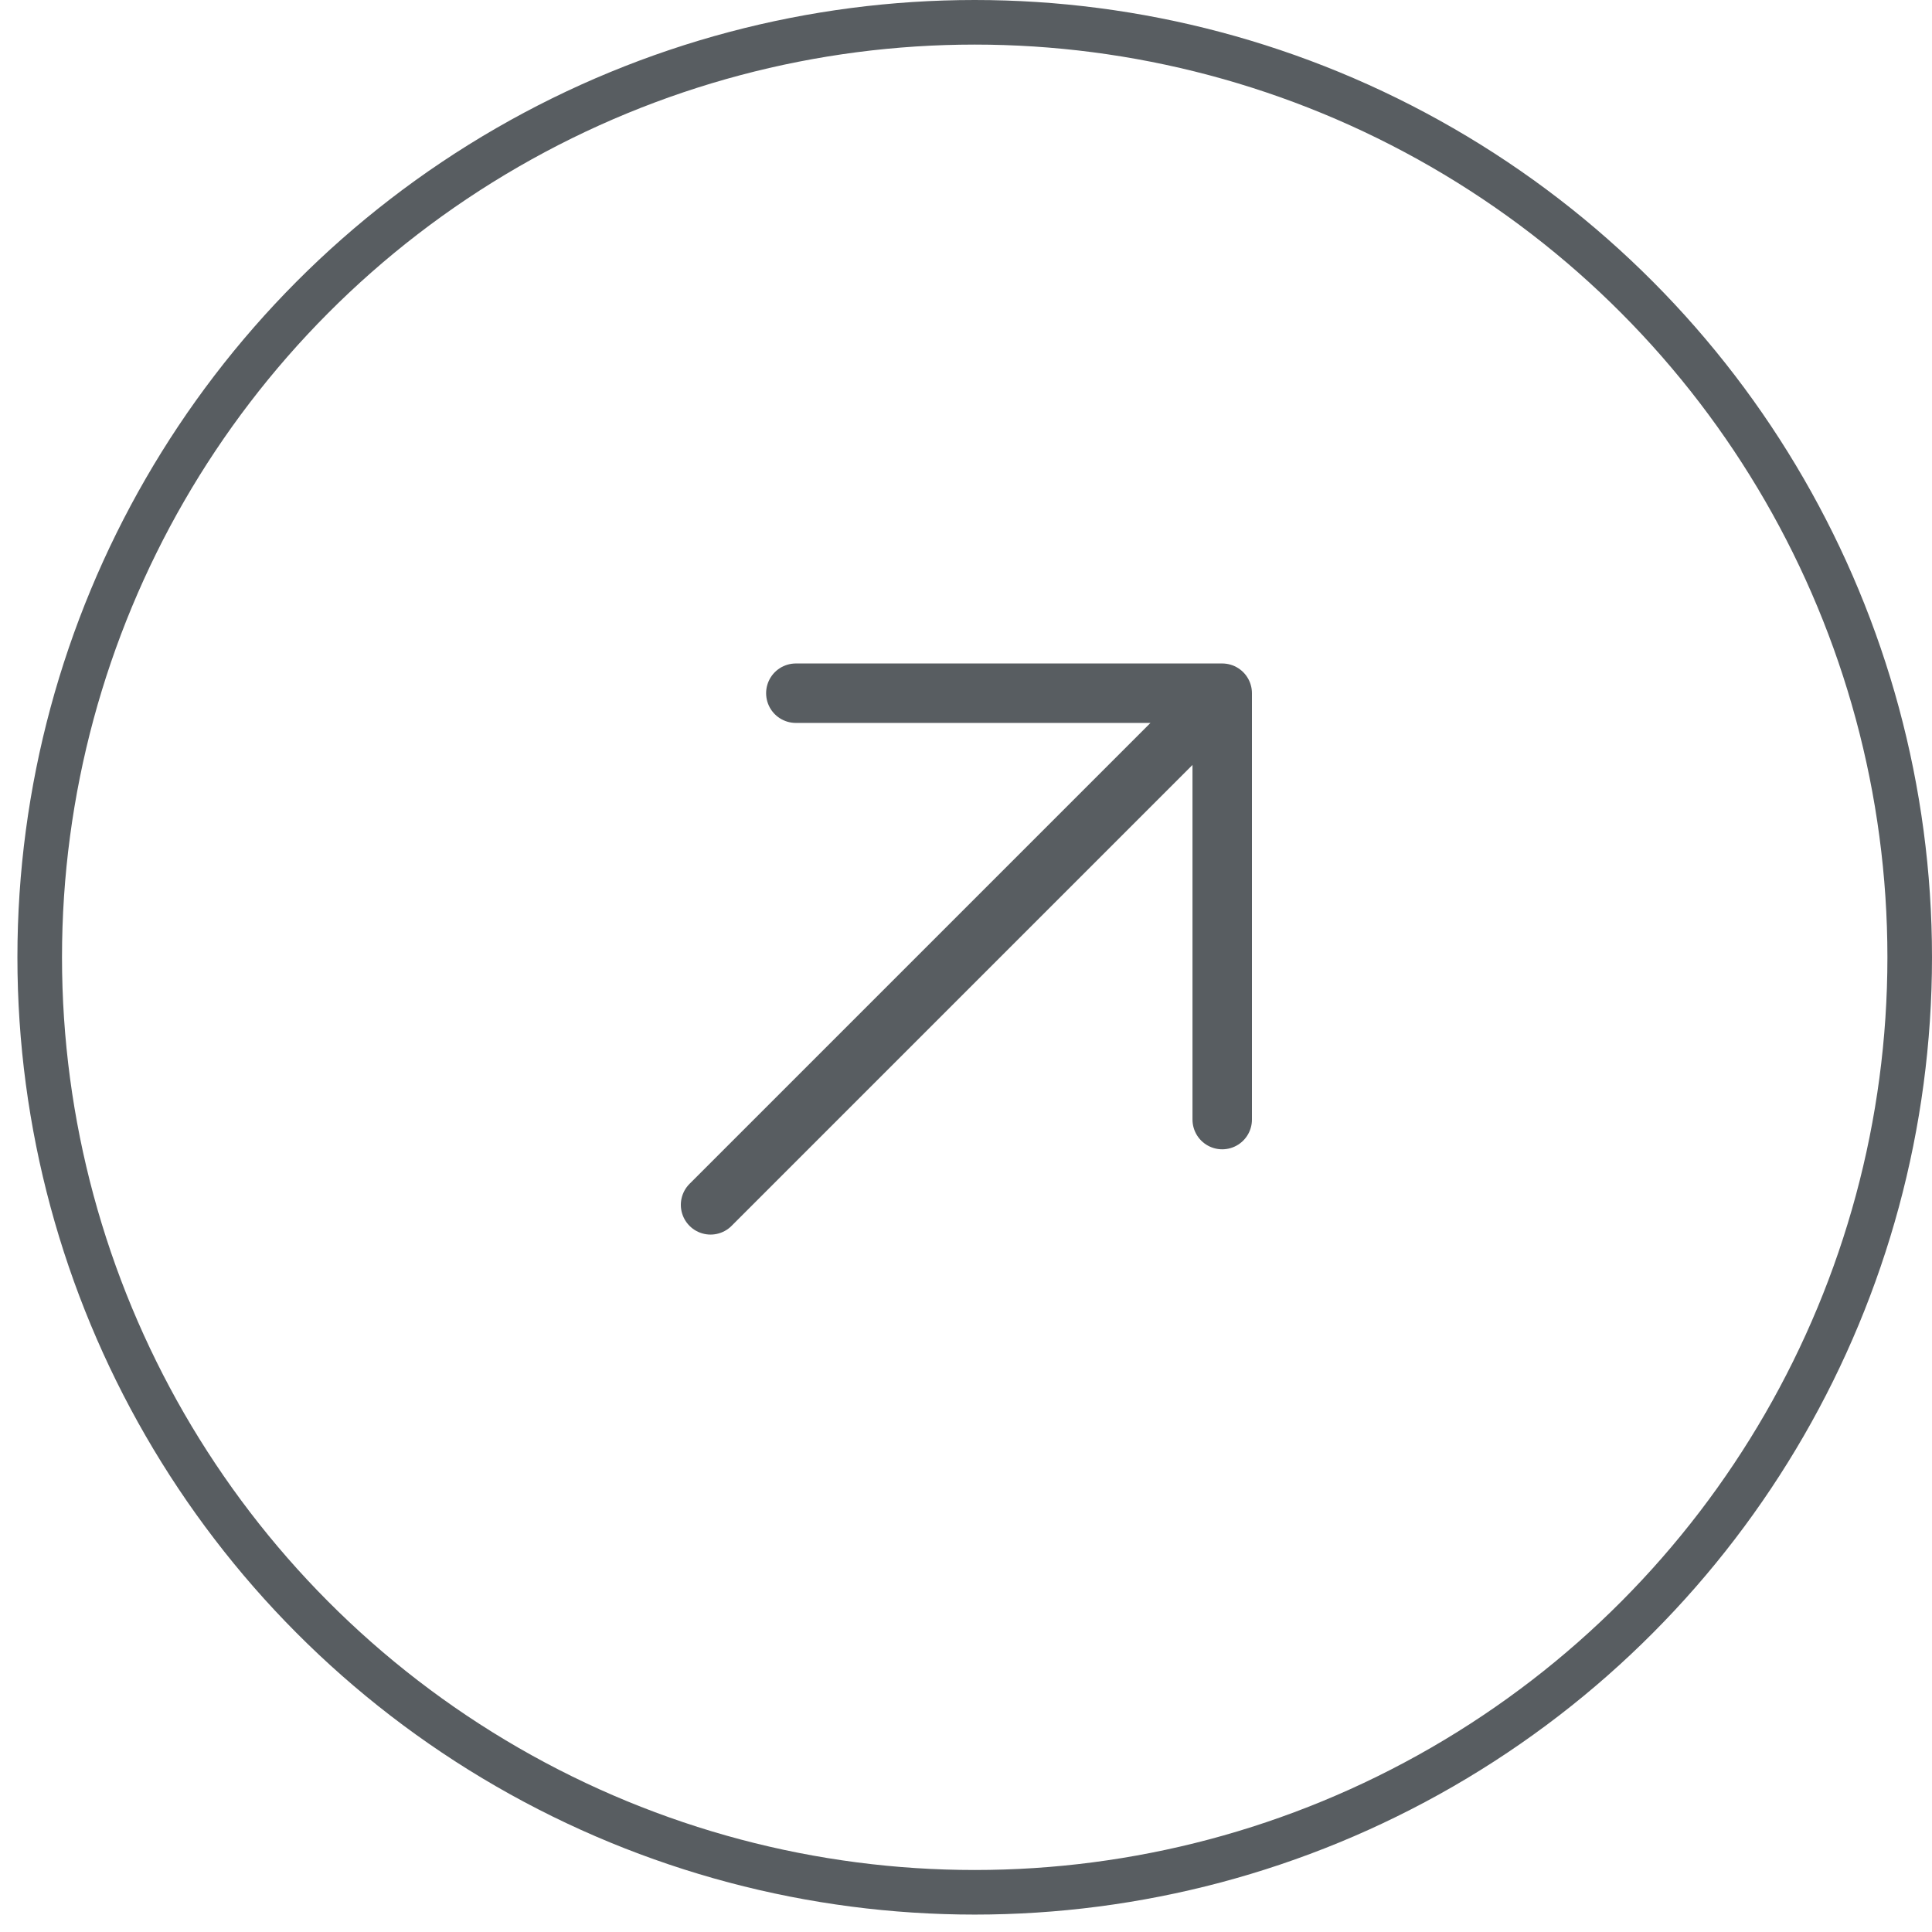 <svg width="65" height="65" viewBox="0 0 65 65" fill="none" xmlns="http://www.w3.org/2000/svg">
<circle cx="32.793" cy="32.207" r="31.457" stroke="#585D61" stroke-width="1.5"/>
<path d="M26.775 23.322H41.12V37.667M41.12 23.322L23.906 40.536L41.12 23.322Z" stroke="#585D61" stroke-width="2" stroke-linecap="round" stroke-linejoin="round"/>
</svg>
